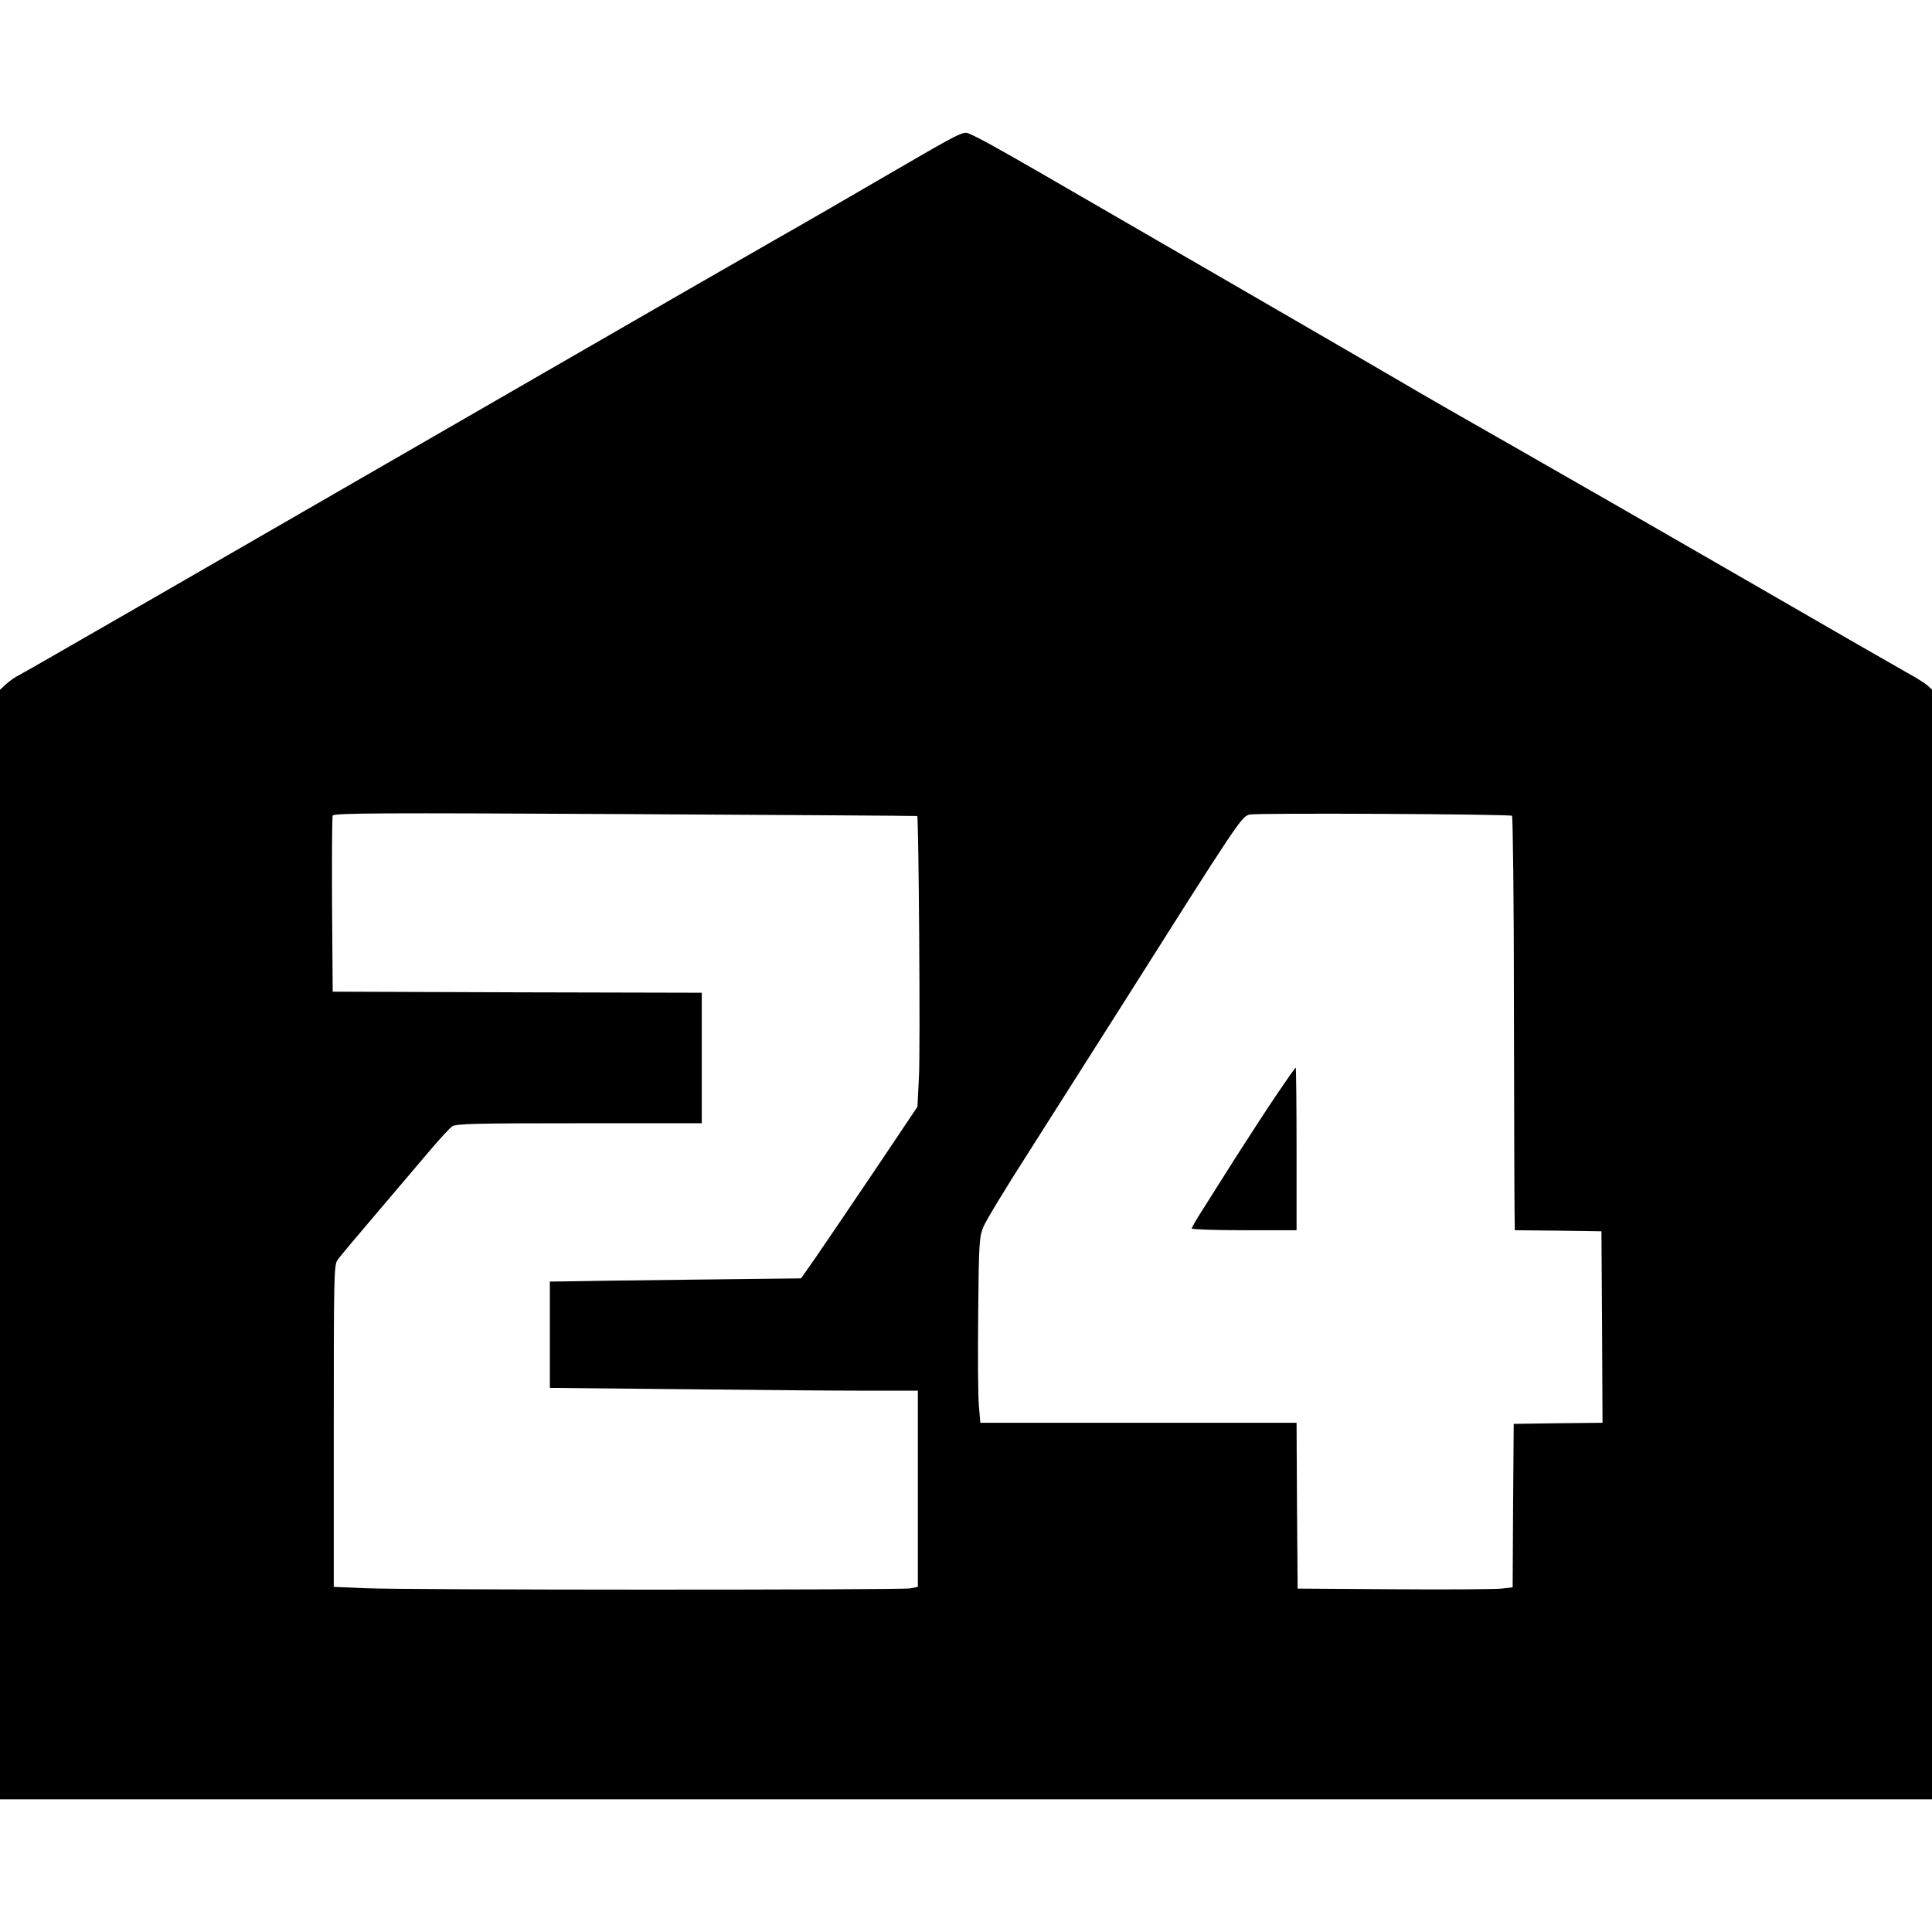 <?xml version="1.0" standalone="no"?>
<!DOCTYPE svg PUBLIC "-//W3C//DTD SVG 20010904//EN"
 "http://www.w3.org/TR/2001/REC-SVG-20010904/DTD/svg10.dtd">
<svg version="1.0" xmlns="http://www.w3.org/2000/svg"
 width="903pt" height="903pt" viewBox="0 0 903 903"
 preserveAspectRatio="xMidYMid meet">
<g transform="translate(0,903) scale(0.1,-0.1)"
fill="#000000" stroke="none">
<path d="M4183 8233 c-175 -102 -430 -250 -568 -328 -137 -78 -599 -344 -1025
-590 -1694 -978 -2467 -1423 -2500 -1440 -19 -9 -47 -29 -62 -43 l-28 -26 0
-2593 0 -2593 4515 0 4515 0 0 2593 0 2594 -22 20 c-13 11 -54 37 -93 58 -38
21 -389 223 -780 449 -390 225 -865 498 -1055 606 -190 108 -442 252 -560 322
-210 123 -1223 709 -1650 956 -212 122 -289 165 -342 188 -24 12 -46 1 -345
-173z m104 -3017 c7 -6 15 -1105 8 -1220 l-7 -139 -202 -301 c-112 -166 -234
-346 -272 -401 l-70 -100 -509 -6 c-281 -3 -545 -7 -587 -8 l-78 -1 0 -248 0
-249 623 -6 c342 -4 729 -7 860 -7 l237 0 0 -459 0 -458 -37 -7 c-51 -8 -2369
-8 -2550 1 l-143 6 0 751 c0 691 1 754 17 776 9 14 94 115 188 225 94 110 205
242 248 292 43 51 88 99 100 108 19 13 98 15 594 15 l573 0 0 305 0 305 -862
2 -863 3 -3 405 c-1 223 0 411 3 418 4 12 232 13 1368 7 749 -4 1363 -8 1364
-9z m2780 1 c4 -5 9 -405 9 -890 1 -485 2 -919 3 -964 l1 -83 203 -2 202 -3 3
-447 2 -448 -207 -2 -208 -3 -3 -382 -2 -382 -53 -6 c-28 -3 -254 -5 -502 -3
l-450 3 -3 387 -2 388 -739 0 -739 0 -7 83 c-4 45 -5 240 -3 432 3 326 5 353
24 400 11 28 105 183 209 345 103 162 299 471 435 685 552 873 564 891 602
898 42 8 1216 2 1225 -6z"/>
<path d="M5963 3908 c-49 -73 -134 -204 -189 -290 -54 -86 -123 -194 -151
-239 -29 -45 -53 -86 -53 -91 0 -4 110 -8 245 -8 l245 0 0 380 c0 209 -2 380
-4 380 -3 0 -44 -60 -93 -132z"/>
</g>
</svg>
